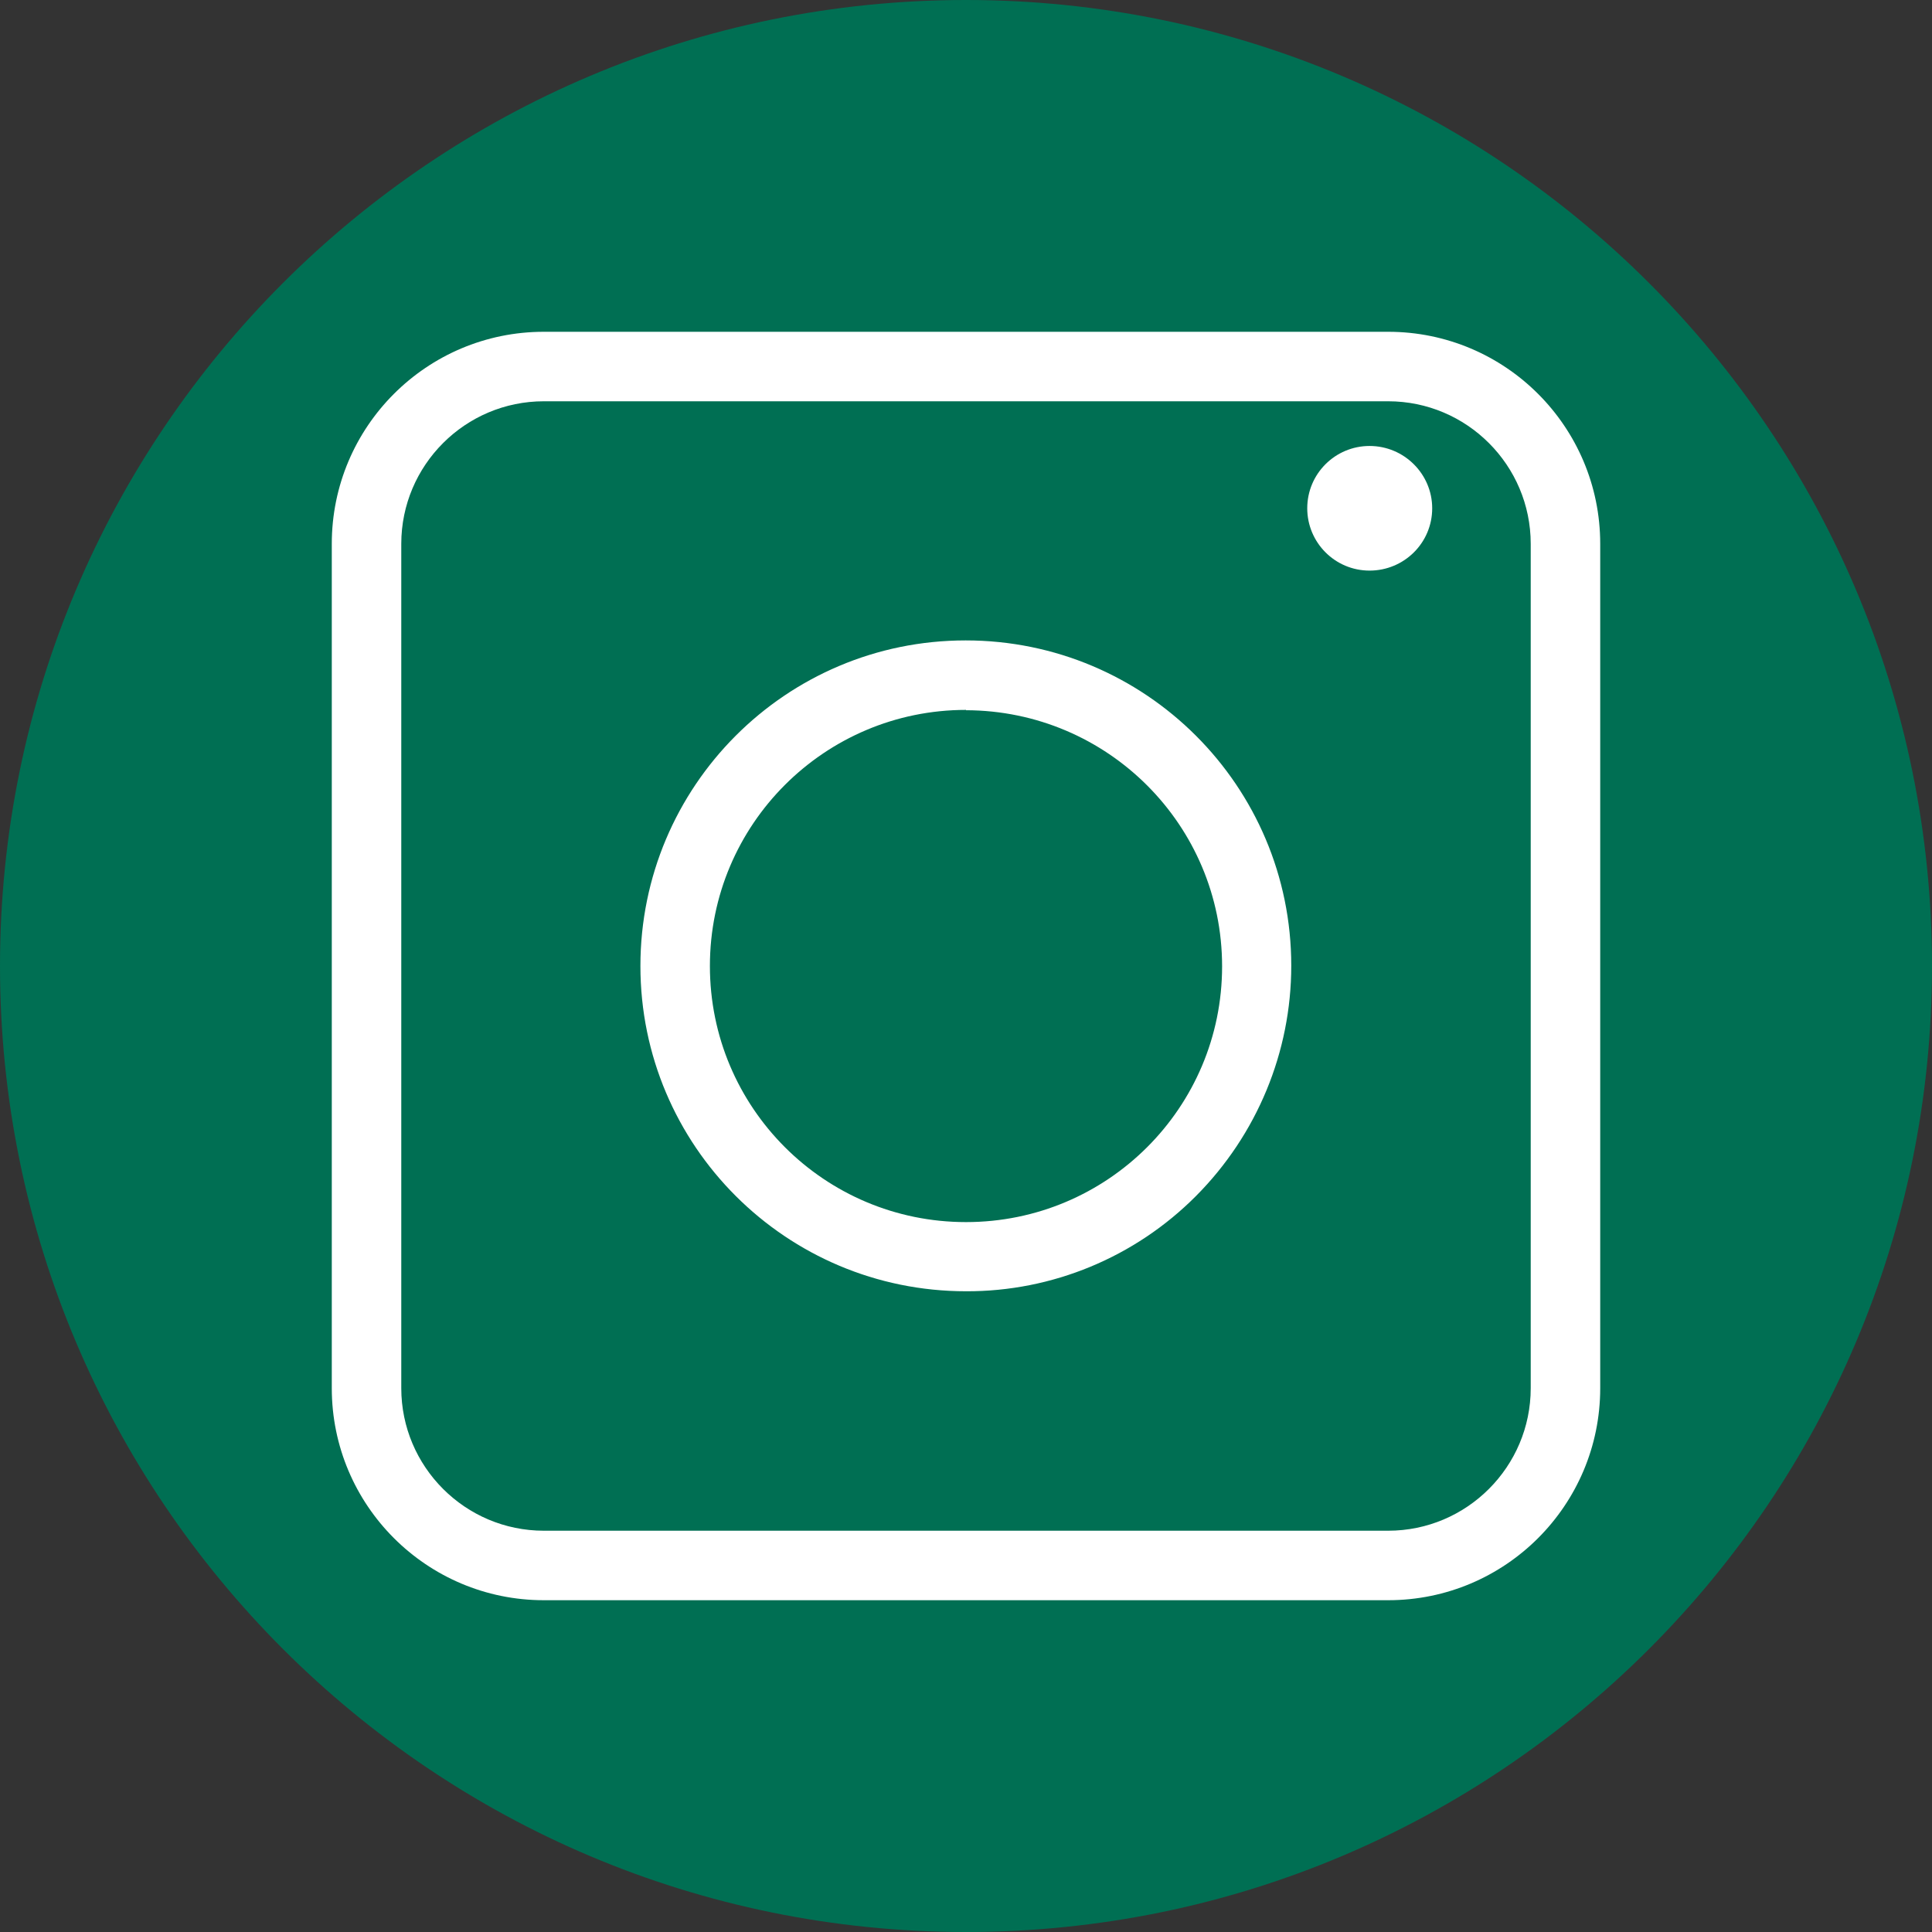 <?xml version="1.0" encoding="UTF-8"?> <svg xmlns="http://www.w3.org/2000/svg" id="a" viewBox="0 0 59.22 59.22"><rect x="0" y="0" width="59.22" height="59.22" fill="#333333" stroke="none"/><path id="b" d="m29.61,59.22h0C13.26,59.22,0,45.96,0,29.61S13.26,0,29.61,0s29.61,13.26,29.61,29.61h0c0,16.35-13.26,29.61-29.61,29.61" style="fill:#006f53;"></path><path id="c" d="m42.55,49.05h-25.88c-3.59,0-6.5-2.91-6.5-6.5v-25.88c0-3.59,2.91-6.5,6.5-6.5h25.88c3.59,0,6.5,2.91,6.5,6.5v25.88c0,3.59-2.91,6.5-6.5,6.5M16.67,12.3c-2.41,0-4.37,1.96-4.37,4.37v25.88c0,2.41,1.96,4.37,4.37,4.37h25.88c2.41,0,4.37-1.96,4.37-4.37v-25.88c0-2.41-1.96-4.37-4.37-4.37h-25.88Z" style="fill:#fff;"></path><path id="d" d="m29.61,39.58c-5.51,0-9.98-4.46-9.98-9.97,0-5.51,4.46-9.98,9.97-9.98,5.51,0,9.98,4.46,9.98,9.97,0,2.65-1.05,5.18-2.92,7.06-1.87,1.88-4.41,2.93-7.05,2.92m0-17.82c-4.33,0-7.85,3.51-7.85,7.85s3.51,7.85,7.85,7.85,7.85-3.51,7.85-7.84c0-4.33-3.51-7.84-7.85-7.85" style="fill:#fff;"></path><path id="e" d="m43.9,15.58c0,1.06-.86,1.91-1.92,1.91-1.06,0-1.91-.86-1.91-1.91,0-1.06.86-1.91,1.91-1.91,1.06,0,1.92.86,1.92,1.91h0" style="fill:#fff;"></path></svg> 